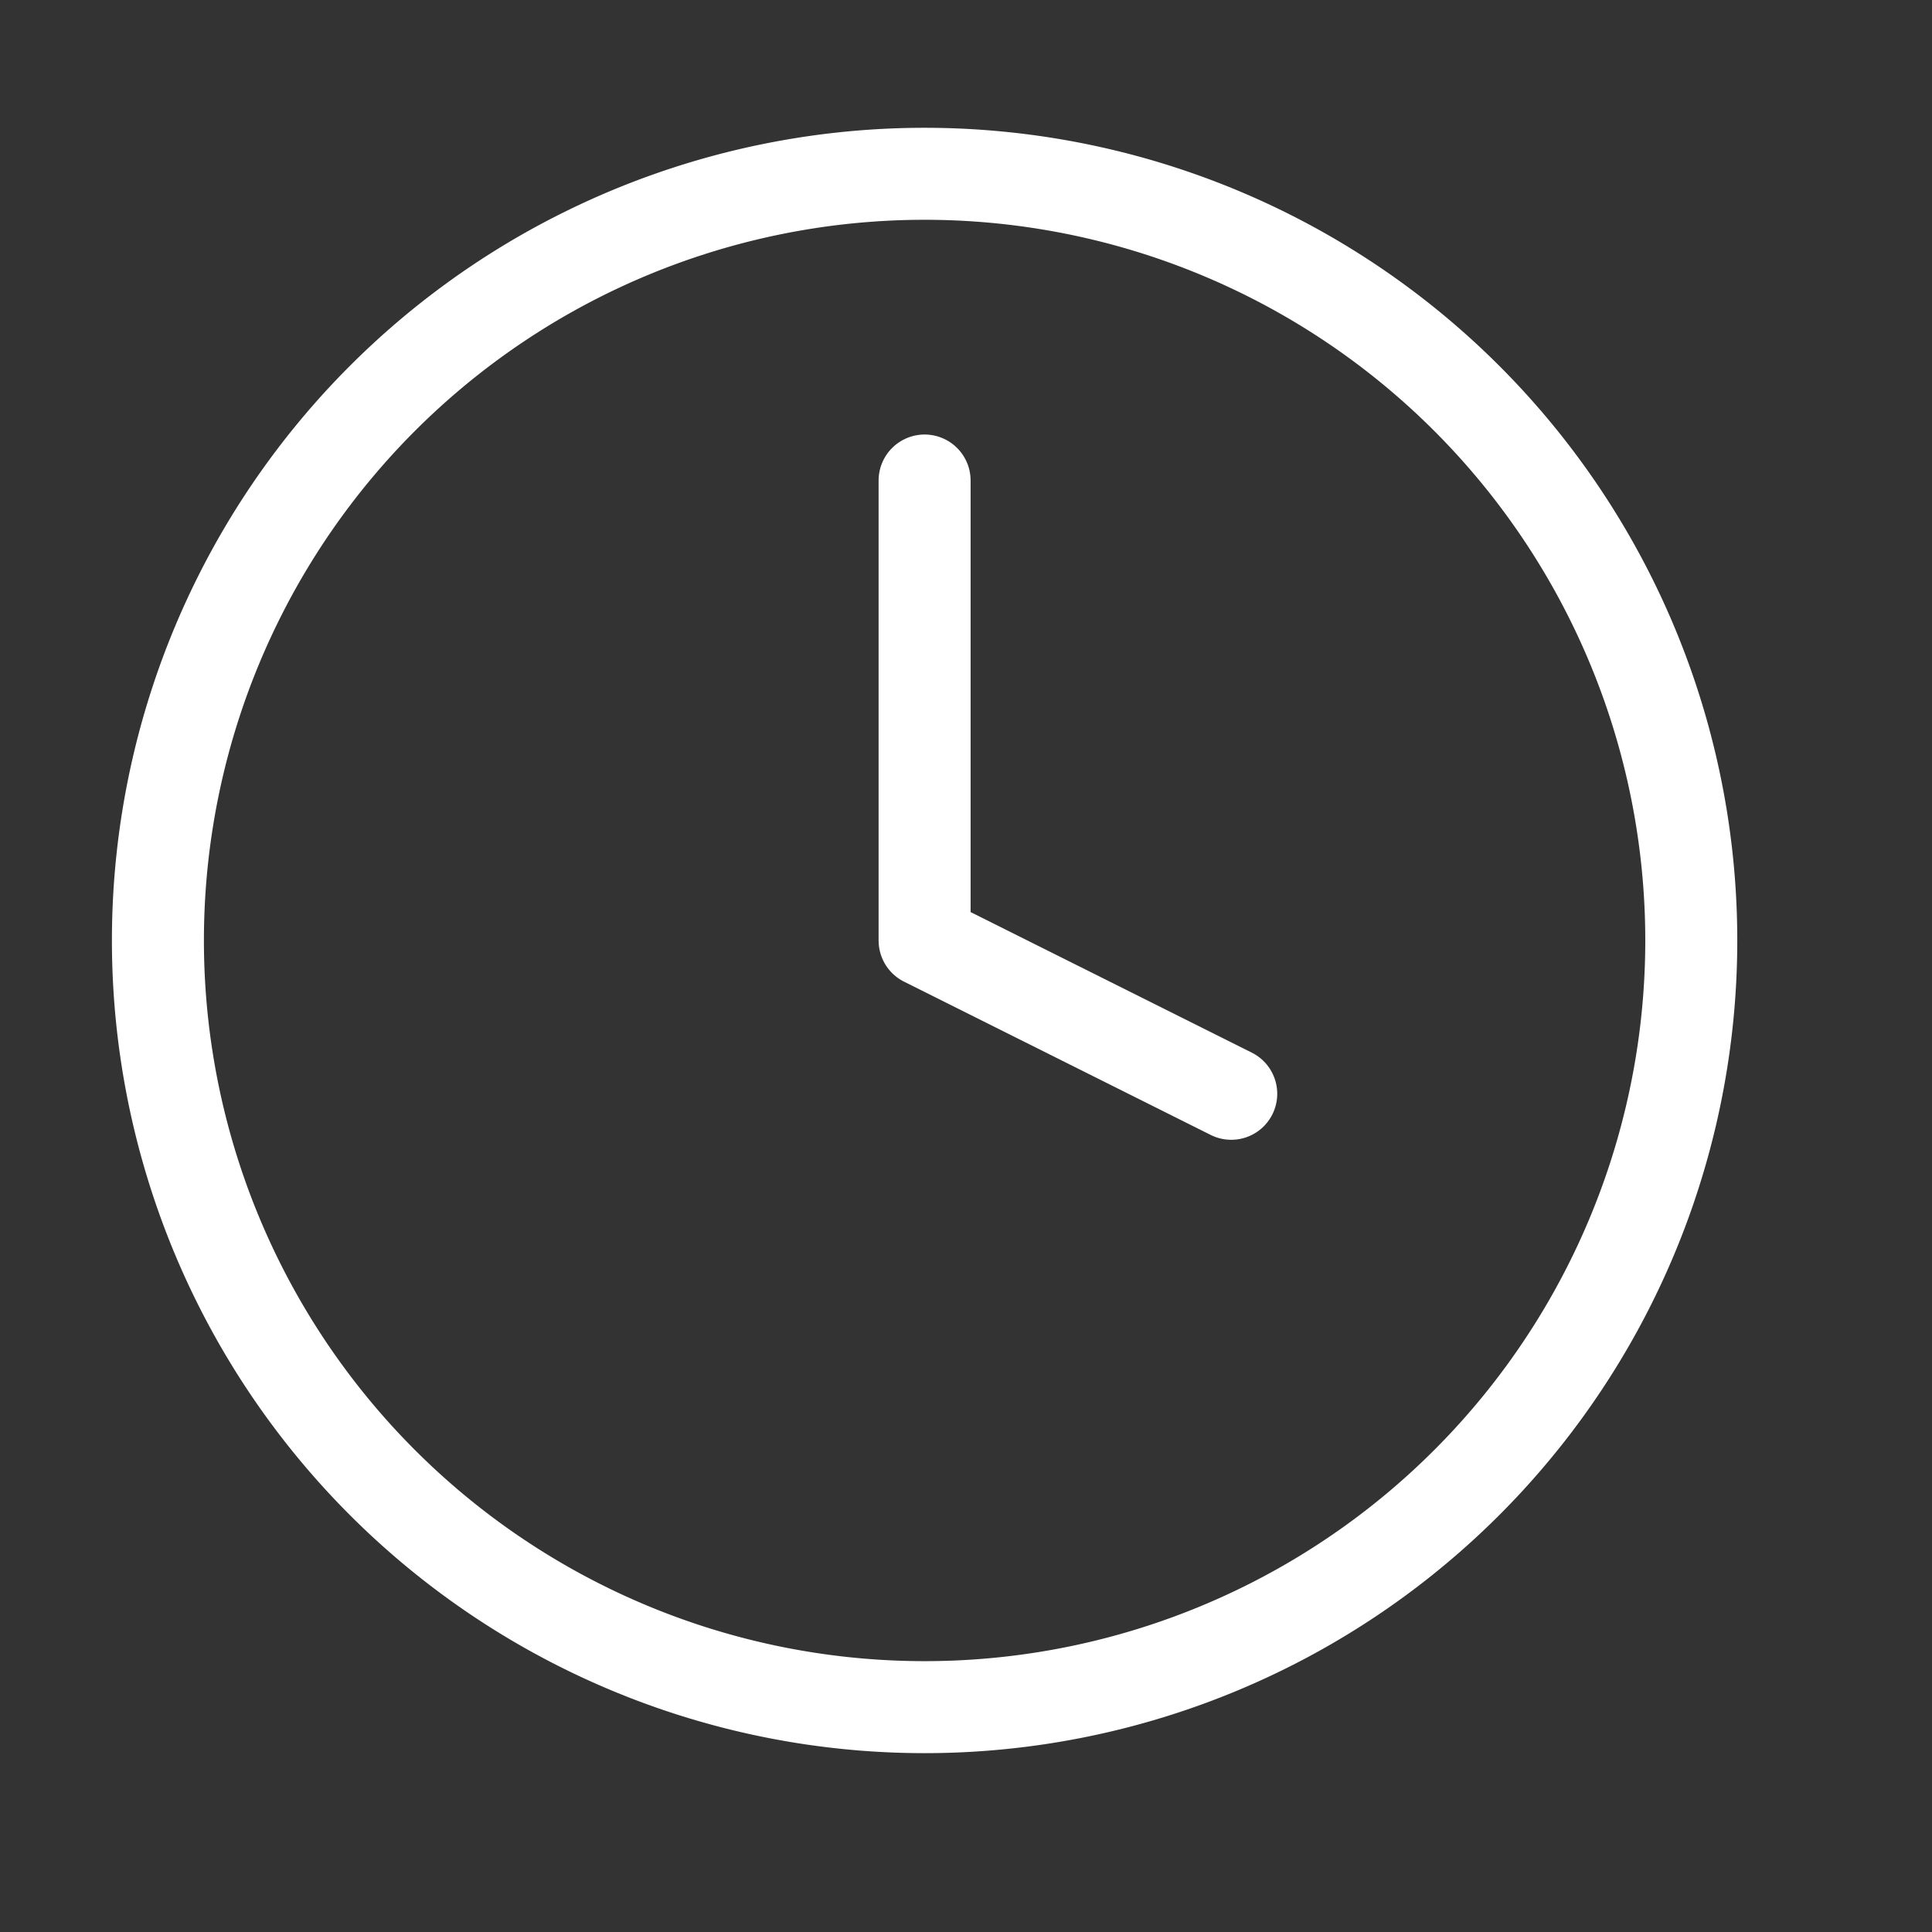 <svg width="21" height="21" fill="none" xmlns="http://www.w3.org/2000/svg"><rect width="100%" height="100%" fill="#333333" stroke="none"/><path d="M10.05 18.556a8.333 8.333 0 100-16.667 8.333 8.333 0 000 16.667z" stroke="#fff" stroke-linecap="round" stroke-linejoin="round"/><path d="M10.05 5.223v5l3.333 1.666" stroke="#fff" stroke-linecap="round" stroke-linejoin="round"/></svg>